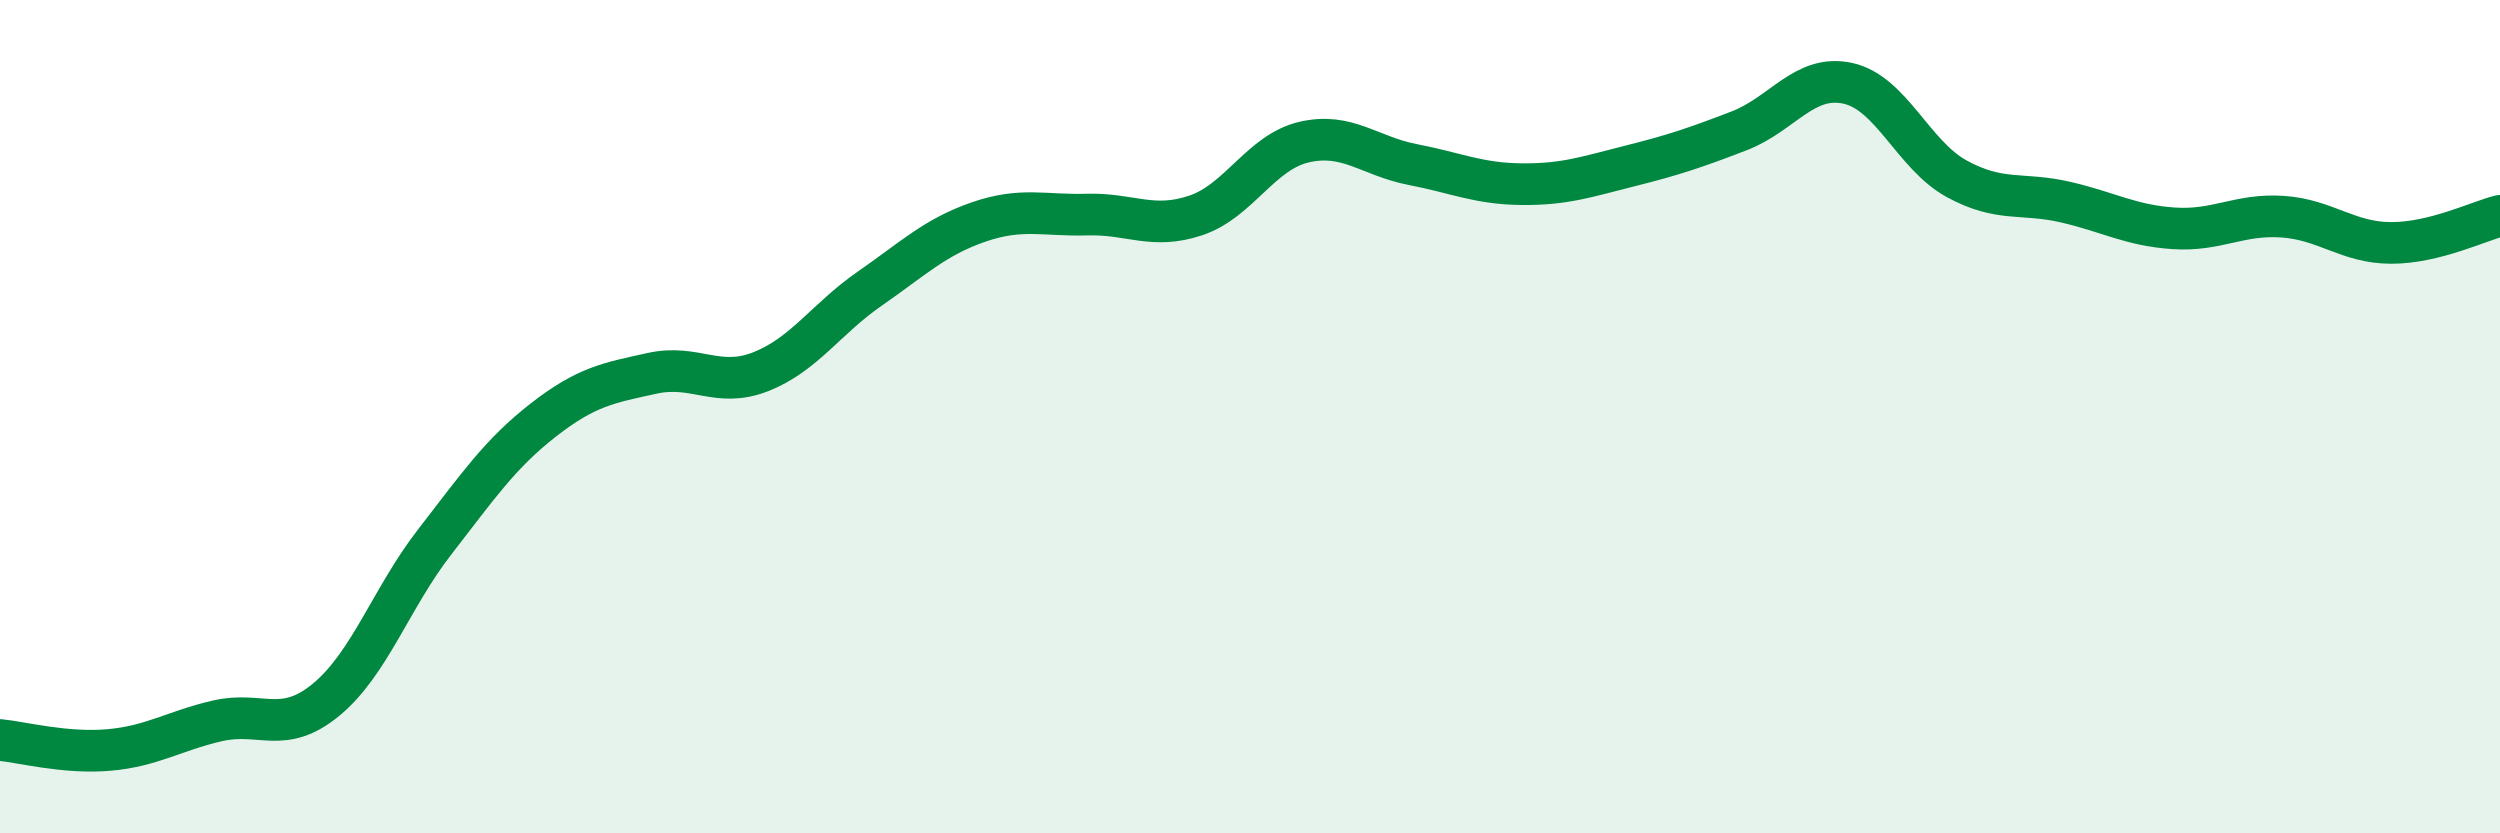 
    <svg width="60" height="20" viewBox="0 0 60 20" xmlns="http://www.w3.org/2000/svg">
      <path
        d="M 0,17.76 C 0.52,17.81 1.57,18.09 2.61,18 C 3.65,17.91 4.18,17.54 5.22,17.3 C 6.26,17.06 6.79,17.65 7.83,16.79 C 8.87,15.93 9.39,14.35 10.43,13.01 C 11.47,11.67 12,10.89 13.04,10.08 C 14.08,9.27 14.61,9.19 15.65,8.96 C 16.69,8.73 17.22,9.33 18.26,8.92 C 19.3,8.51 19.83,7.65 20.87,6.93 C 21.91,6.21 22.44,5.69 23.48,5.33 C 24.52,4.97 25.05,5.18 26.09,5.15 C 27.13,5.12 27.66,5.52 28.7,5.17 C 29.74,4.82 30.26,3.65 31.3,3.41 C 32.34,3.17 32.87,3.75 33.91,3.95 C 34.95,4.15 35.48,4.41 36.52,4.42 C 37.56,4.43 38.09,4.24 39.13,3.98 C 40.17,3.72 40.7,3.54 41.74,3.14 C 42.78,2.74 43.31,1.77 44.35,2 C 45.39,2.23 45.92,3.72 46.96,4.29 C 48,4.86 48.53,4.61 49.57,4.85 C 50.61,5.09 51.13,5.41 52.17,5.48 C 53.21,5.55 53.74,5.13 54.78,5.2 C 55.82,5.27 56.35,5.83 57.39,5.83 C 58.43,5.83 59.48,5.31 60,5.18L60 20L0 20Z"
        fill="#008740"
        opacity="0.1"
        stroke-linecap="round"
        stroke-linejoin="round"
      />
      <path
        d="M 0,17.76 C 0.52,17.81 1.57,18.09 2.61,18 C 3.65,17.91 4.18,17.54 5.22,17.3 C 6.26,17.06 6.79,17.65 7.83,16.79 C 8.87,15.93 9.39,14.35 10.43,13.01 C 11.47,11.67 12,10.89 13.04,10.08 C 14.08,9.27 14.61,9.19 15.65,8.96 C 16.69,8.73 17.22,9.33 18.26,8.92 C 19.3,8.51 19.83,7.65 20.87,6.93 C 21.91,6.21 22.44,5.69 23.48,5.33 C 24.52,4.97 25.05,5.18 26.09,5.15 C 27.13,5.12 27.66,5.52 28.7,5.17 C 29.74,4.82 30.26,3.65 31.3,3.41 C 32.34,3.17 32.87,3.75 33.91,3.95 C 34.95,4.15 35.48,4.41 36.52,4.42 C 37.56,4.43 38.09,4.24 39.13,3.98 C 40.17,3.72 40.7,3.54 41.74,3.14 C 42.78,2.74 43.31,1.77 44.35,2 C 45.39,2.23 45.92,3.72 46.96,4.29 C 48,4.86 48.53,4.61 49.57,4.85 C 50.61,5.09 51.13,5.41 52.17,5.48 C 53.21,5.55 53.74,5.13 54.78,5.2 C 55.82,5.27 56.35,5.83 57.39,5.83 C 58.43,5.83 59.48,5.31 60,5.18"
        stroke="#008740"
        stroke-width="1"
        fill="none"
        stroke-linecap="round"
        stroke-linejoin="round"
      />
    </svg>
  